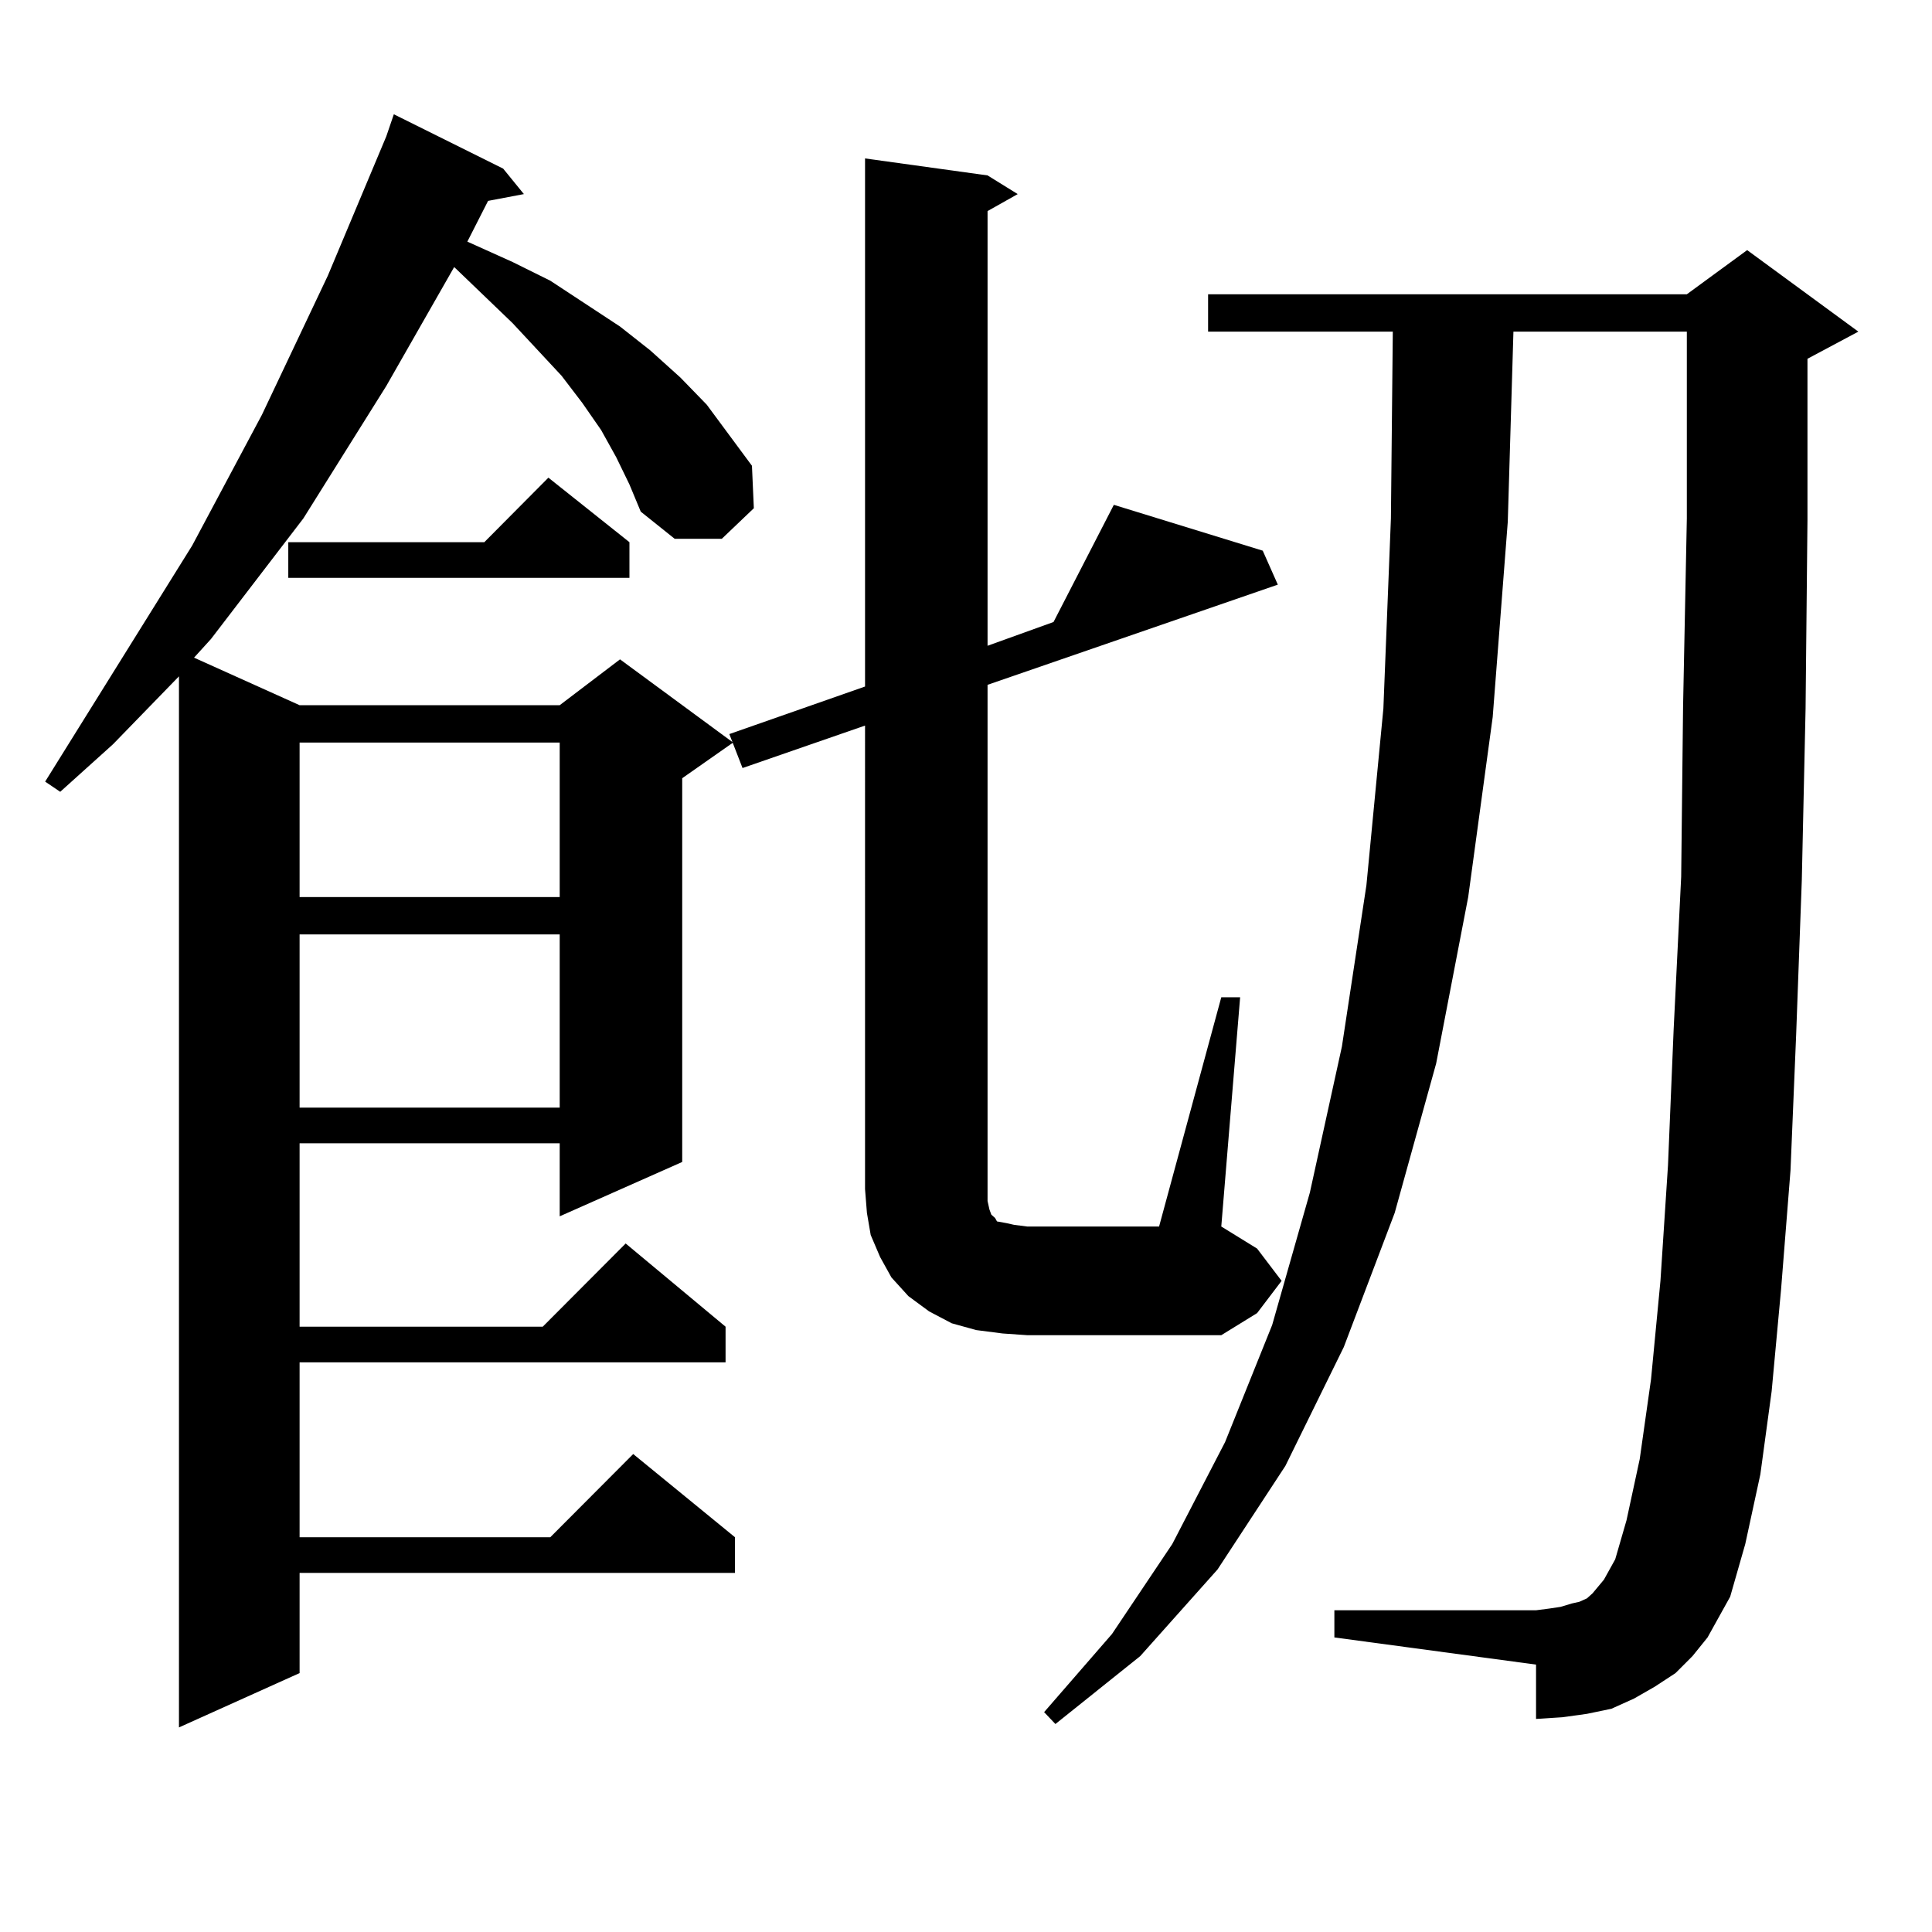 <?xml version="1.0" encoding="utf-8"?>
<!-- Generator: Adobe Illustrator 16.0.0, SVG Export Plug-In . SVG Version: 6.00 Build 0)  -->
<!DOCTYPE svg PUBLIC "-//W3C//DTD SVG 1.1//EN" "http://www.w3.org/Graphics/SVG/1.1/DTD/svg11.dtd">
<svg version="1.1" id="图层_1" xmlns="http://www.w3.org/2000/svg" xmlns:xlink="http://www.w3.org/1999/xlink" x="0px" y="0px"
	 width="1000px" height="1000px" viewBox="0 0 1000 1000" enable-background="new 0 0 1000 1000" xml:space="preserve">
<path d="M318.968,236.691l-7.805-14.063l-9.756-14.063l-10.731-14.063l-25.365-27.246l-29.268-28.125l-0.976-0.879l-35.121,61.523
	l-42.926,68.555l-47.804,62.402l-8.78,9.668l54.633,24.609H289.7l31.219-23.73l58.535,43.066l-26.341,18.457v198.633L289.7,629.563
	V591.77H155.069v94.922H280.92l42.926-43.066l51.706,43.066v18.457H155.069v90.527h129.753l42.926-43.066l52.682,43.066v18.457
	h-225.36v51.855l-62.438,28.125V350.07l-34.146,35.156L31.17,409.836l-7.805-5.273l76.096-122.168l36.097-67.676l34.146-72.07
	l30.243-72.07l3.902-11.426l56.584,28.125l10.731,13.184l-18.536,3.516l-10.731,21.094l23.414,10.547l19.512,9.668l36.097,23.73
	l15.609,12.305l15.609,14.063l13.658,14.063l11.707,15.82l11.707,15.82l0.976,21.973l-16.585,15.82h-24.39l-17.561-14.063
	l-5.854-14.063L318.968,236.691z M325.797,280.637v18.457H149.216v-18.457h101.461l33.17-33.398L325.797,280.637z M155.069,384.348
	v79.98H289.7v-79.98H155.069z M155.069,483.664v89.648H289.7v-89.648H155.069z M518.963,690.207l-13.658-1.758l-12.683-3.516
	l-11.707-6.152l-10.731-7.91l-8.78-9.668l-5.854-10.547l-4.878-11.426l-1.951-11.426l-0.976-12.305V375.559l-63.413,21.973
	l-6.829-17.578l70.242-24.609V82.004l63.413,8.789l15.609,9.668l-15.609,8.789v225l34.146-12.305l31.219-60.645l77.071,23.73
	l7.805,17.578l-150.24,51.855v267.188l0.976,4.395l0.976,2.637l0.976,0.879l0.976,0.879l0.976,1.758l4.878,0.879l3.902,0.879
	l6.829,0.879h68.291l32.194-118.652h9.756l-9.756,118.652l18.536,11.426l12.683,16.699l-12.683,16.699l-18.536,11.426H531.646
	L518.963,690.207z M883.832,847.531l-7.805,9.668l-8.78,8.789l-10.731,7.031l-10.731,6.152l-11.707,5.273l-12.683,2.637
	l-12.683,1.758l-13.658,0.879v-28.125l-104.388-14.063v-14.063h104.388l6.829-0.879l5.854-0.879l5.854-1.758l3.902-0.879
	l3.902-1.758l2.927-2.637l2.927-3.516l2.927-3.516l2.927-5.273l2.927-5.273l5.854-20.215l6.829-31.641l5.854-41.309l4.878-50.977
	l3.902-59.766l2.927-70.313l3.902-79.102l0.976-87.891l1.951-97.559v-96.68h-89.754l-2.927,98.438l-7.805,101.074l-12.683,93.164
	l-16.585,86.133l-21.463,77.344l-26.341,69.434l-30.243,61.523l-35.121,53.613l-39.999,44.824l-43.901,35.156l-5.854-6.152
	l35.121-40.43l31.219-46.582l27.316-52.734l24.39-60.645l19.512-68.555l16.585-75.586l12.683-83.496l8.78-91.406l3.902-98.438
	l0.976-96.68h-95.607v-19.336h247.799l31.219-22.852l57.56,42.188l-26.341,14.063v83.496l-0.976,97.559l-1.951,88.77l-2.927,79.98
	l-2.927,70.313l-4.878,61.523l-4.878,52.734l-5.854,43.066l-7.805,36.035l-7.805,27.246l-5.854,10.547L883.832,847.531z"/>
</svg>
